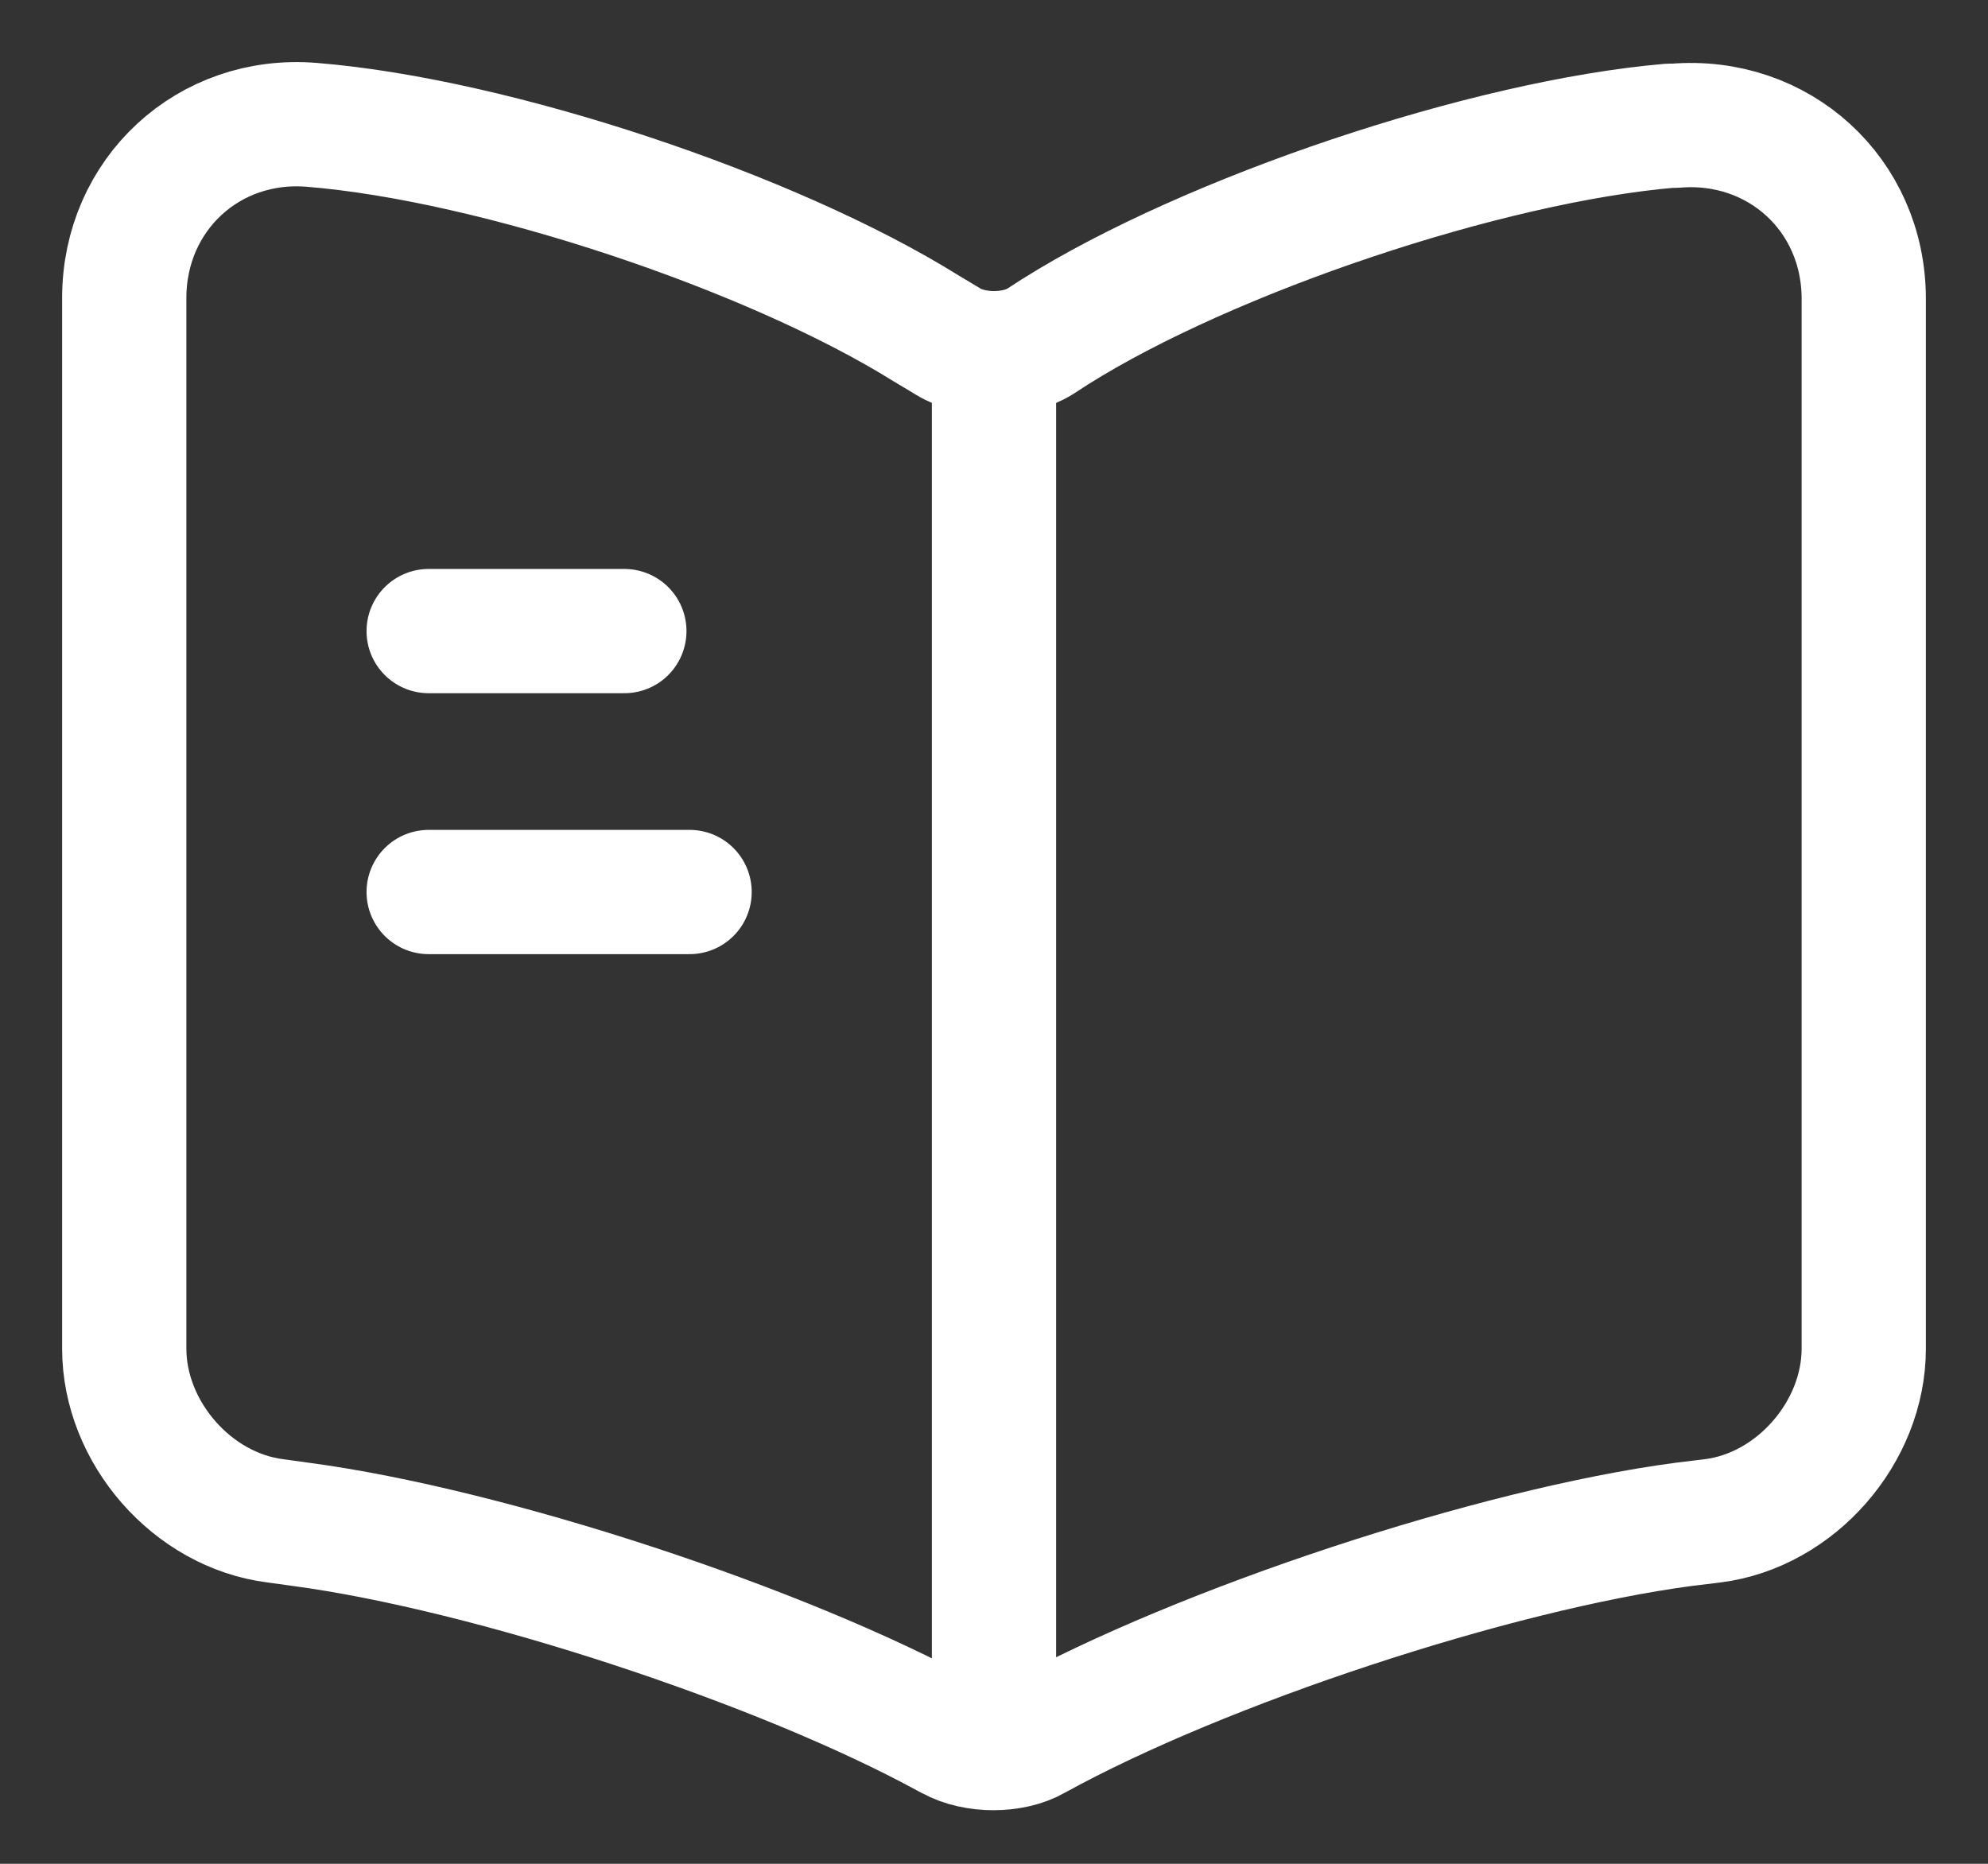 <svg width="16" height="15" viewBox="0 0 16 15" fill="none" xmlns="http://www.w3.org/2000/svg">
<rect x="0" y="0" width="16" height="15" fill="#333333" stroke="none"/>
<path d="M15 10.854V2.405C15 1.565 14.314 0.942 13.481 1.012H13.439C11.969 1.138 9.736 1.887 8.49 2.671L8.371 2.748C8.168 2.874 7.832 2.874 7.629 2.748L7.454 2.643C6.208 1.866 3.982 1.124 2.512 1.005C1.679 0.935 1 1.565 1 2.398V10.854C1 11.526 1.546 12.156 2.218 12.24L2.421 12.268C3.94 12.471 6.285 13.241 7.629 13.976L7.657 13.99C7.846 14.095 8.147 14.095 8.329 13.99C9.673 13.248 12.025 12.471 13.551 12.268L13.782 12.24C14.454 12.156 15 11.526 15 10.854Z" stroke="white" stroke-linecap="round" stroke-linejoin="round"/>
<path d="M8 2.979V13.479" stroke="white" stroke-linecap="round" stroke-linejoin="round"/>
<path d="M5.025 5.079H3.45" stroke="white" stroke-linecap="round" stroke-linejoin="round"/>
<path d="M5.55 7.179H3.45" stroke="white" stroke-linecap="round" stroke-linejoin="round"/>
</svg>
